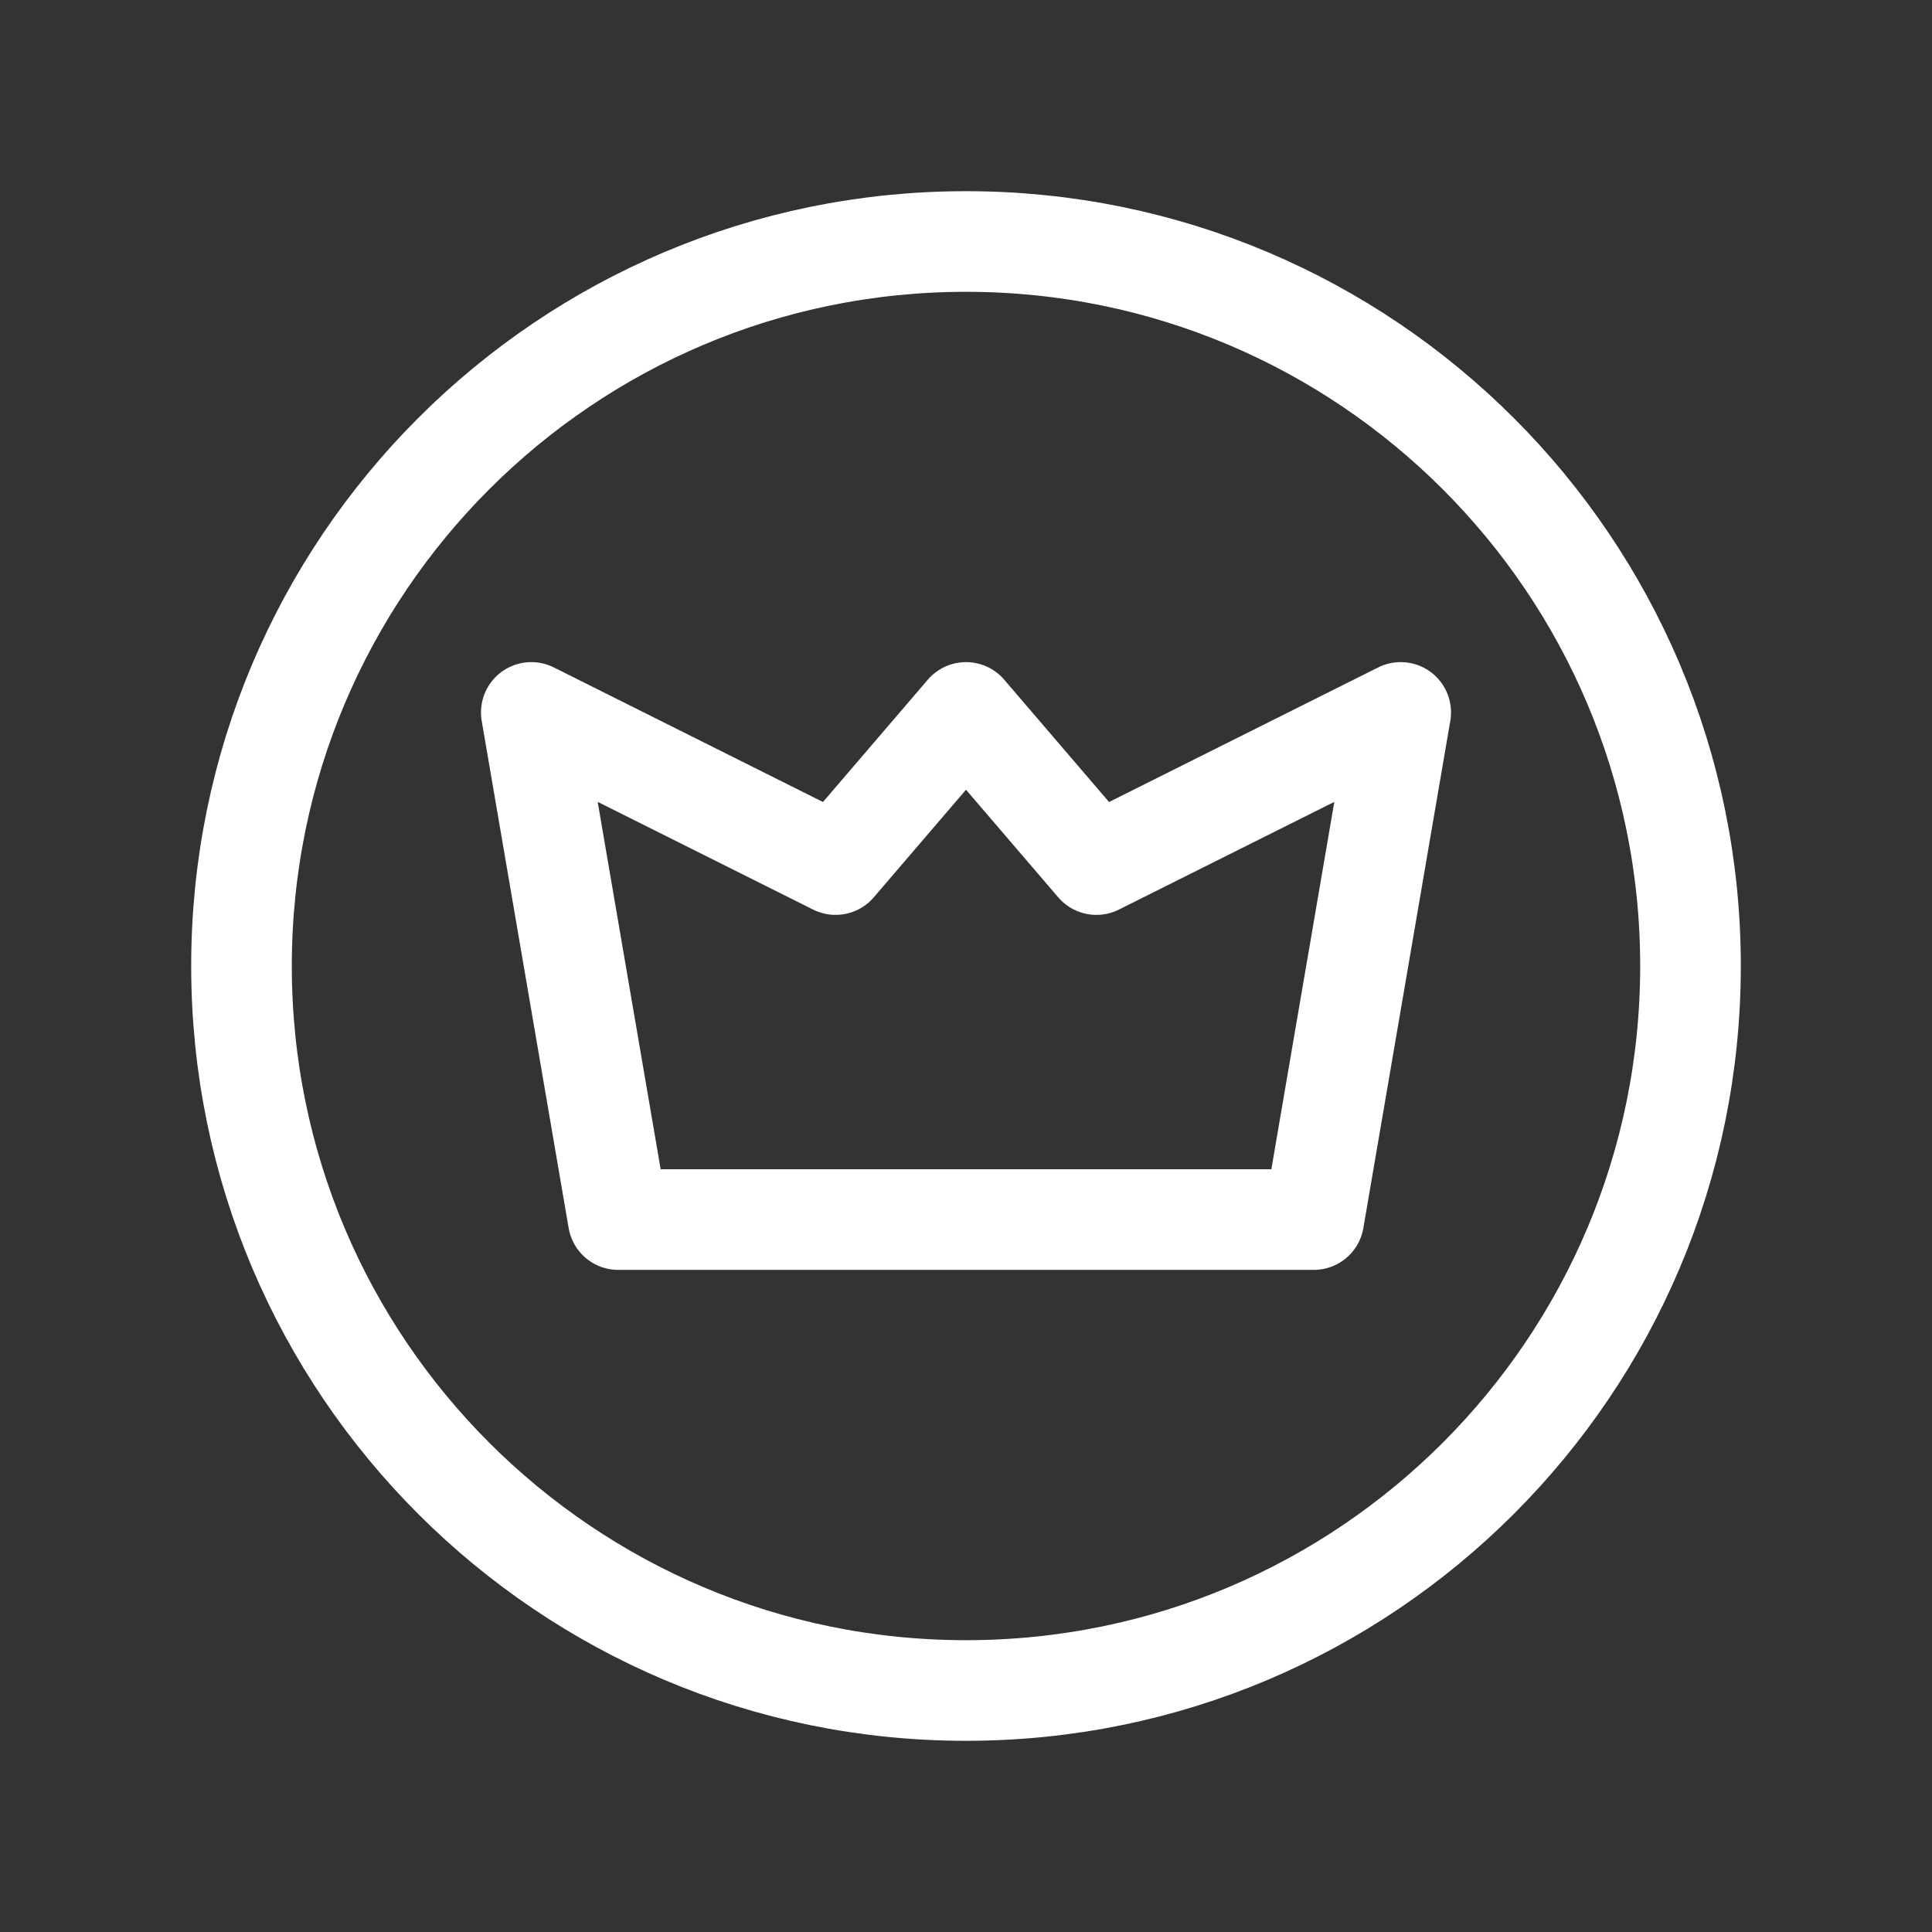 <svg width="24" height="24" viewBox="0 0 24 24" fill="none" xmlns="http://www.w3.org/2000/svg">
<rect x="0" y="0" width="24" height="24" fill="#333333" stroke="none"/>
<path d="M12 21C7.029 21 3 16.971 3 12C3 7.029 7.029 3 12 3C16.971 3 21 7.029 21 12C21 16.971 16.971 21 12 21Z" stroke="white" stroke-width="1.25" stroke-linecap="round" stroke-linejoin="round"/>
<path d="M16.32 15.15L17.4 8.85L13.62 10.74L12 8.85L10.38 10.74L6.6 8.85L7.68 15.15H16.32Z" stroke="white" stroke-width="1.25" stroke-linecap="round" stroke-linejoin="round"/>
</svg>
